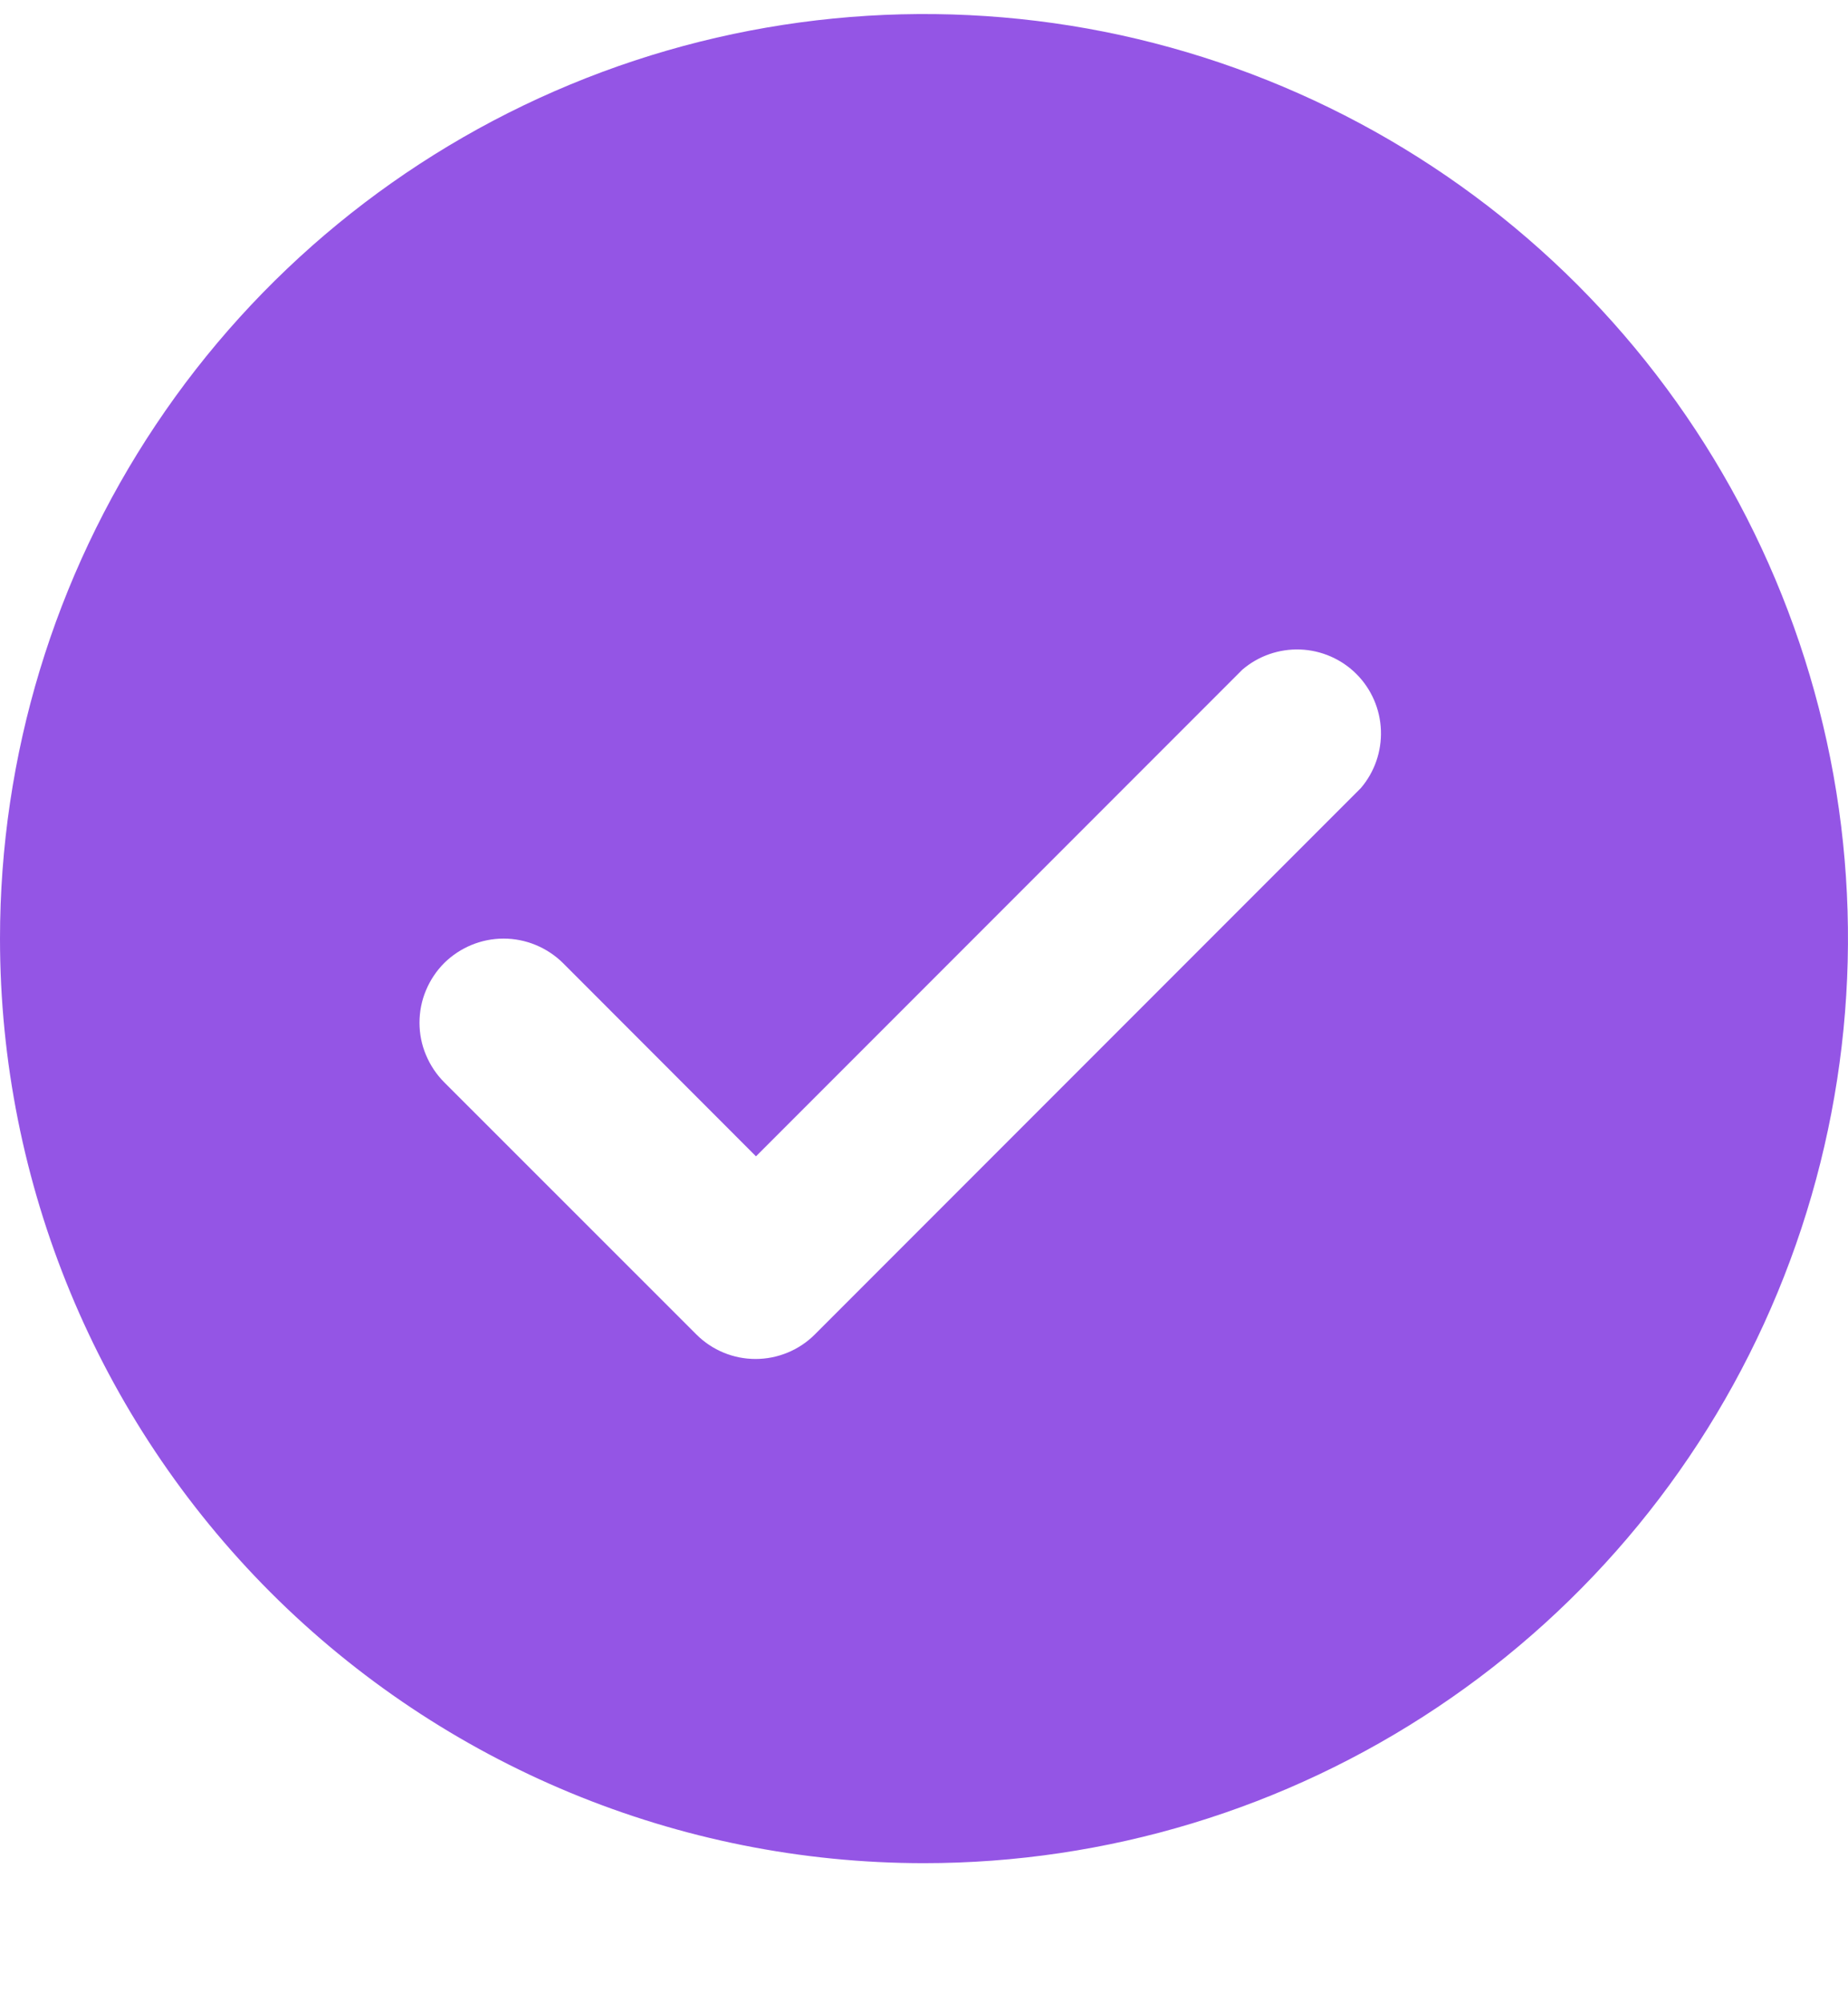 <svg width="12" height="13" viewBox="0 0 12 13" fill="none" xmlns="http://www.w3.org/2000/svg">
<path d="M6 12.091C7.187 12.091 8.347 11.739 9.333 11.08C10.32 10.421 11.089 9.484 11.543 8.387C11.997 7.291 12.116 6.084 11.885 4.921C11.653 3.757 11.082 2.688 10.243 1.848C9.404 1.009 8.334 0.438 7.171 0.206C6.007 -0.025 4.8 0.094 3.704 0.548C2.608 1.002 1.67 1.771 1.011 2.758C0.352 3.744 0 4.904 0 6.091C0 7.682 0.632 9.208 1.757 10.334C2.883 11.459 4.409 12.091 6 12.091ZM2.885 6.249C2.988 6.148 3.126 6.091 3.27 6.091C3.414 6.091 3.552 6.148 3.655 6.249L4.909 7.504L8.067 4.346C8.172 4.256 8.306 4.21 8.443 4.215C8.58 4.22 8.711 4.277 8.808 4.374C8.905 4.471 8.962 4.602 8.967 4.739C8.972 4.876 8.926 5.01 8.836 5.115L5.291 8.66C5.189 8.762 5.05 8.819 4.906 8.819C4.762 8.819 4.624 8.762 4.522 8.66L2.885 7.024C2.834 6.973 2.794 6.913 2.766 6.846C2.738 6.78 2.724 6.709 2.724 6.637C2.724 6.565 2.738 6.493 2.766 6.427C2.794 6.36 2.834 6.3 2.885 6.249Z" fill="#9455E5"/>
</svg>
